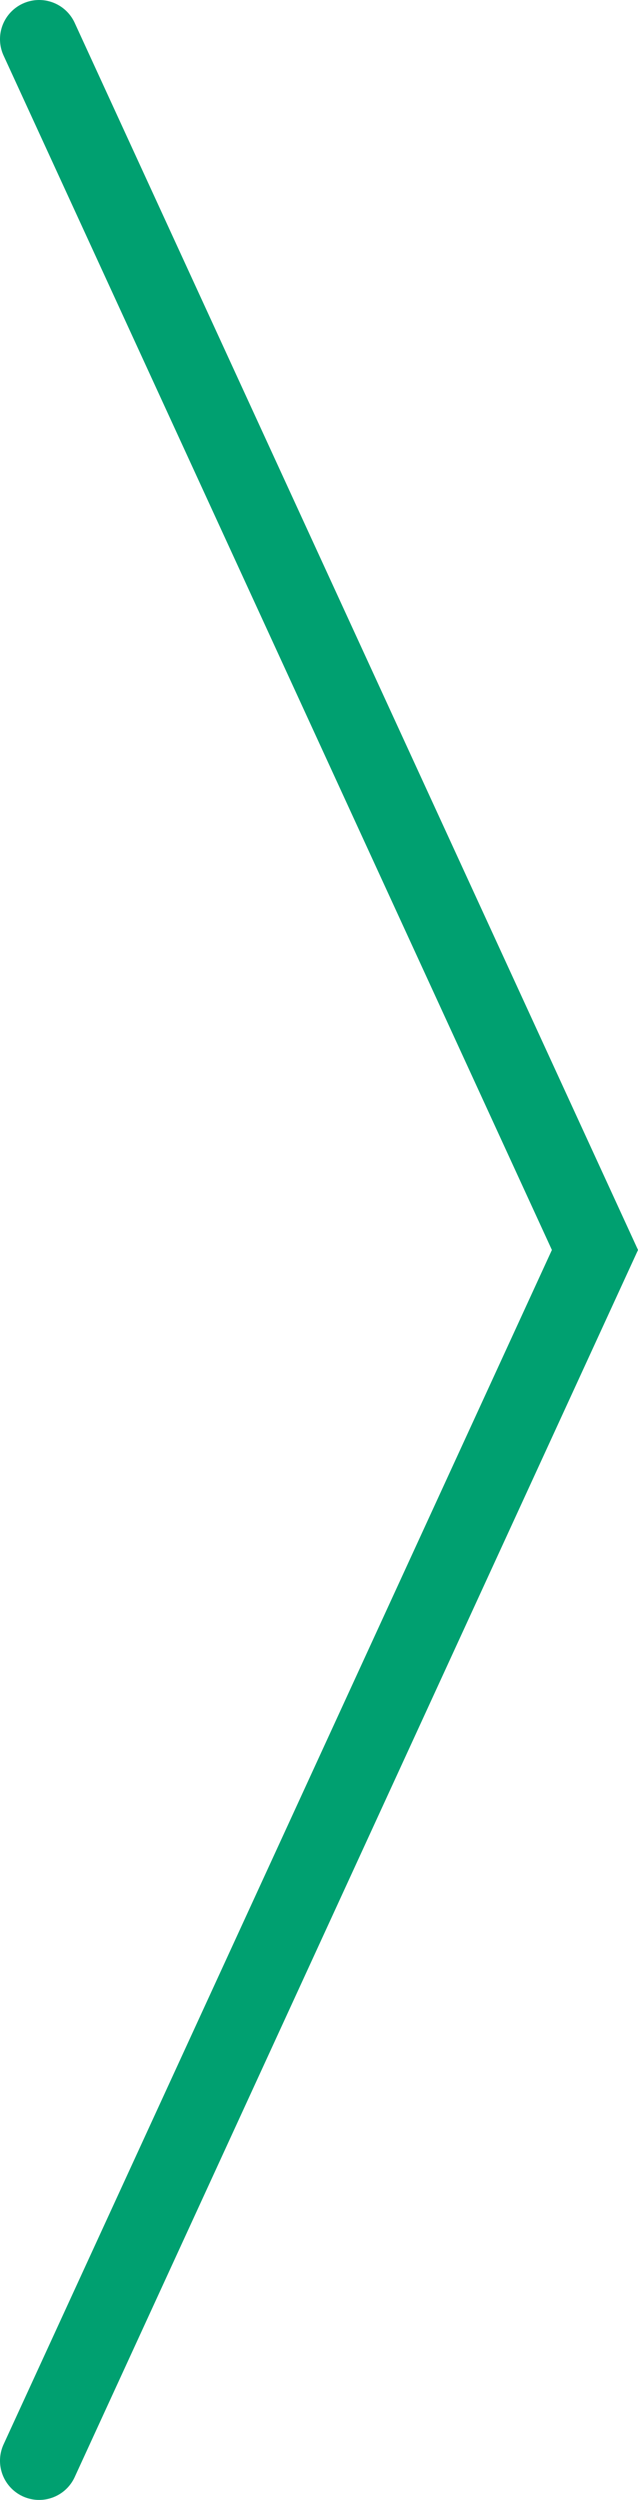<?xml version="1.0" encoding="UTF-8"?>
<svg xmlns="http://www.w3.org/2000/svg" id="Layer_2" viewBox="0 0 57.07 223.32">
  <defs>
    <style>.cls-1{fill:none;stroke:#00a070;stroke-linecap:round;stroke-miterlimit:10;stroke-width:7px;}</style>
  </defs>
  <polyline class="cls-1" points="3.5 3.5 53.22 111.66 3.5 219.82"></polyline>
</svg>
